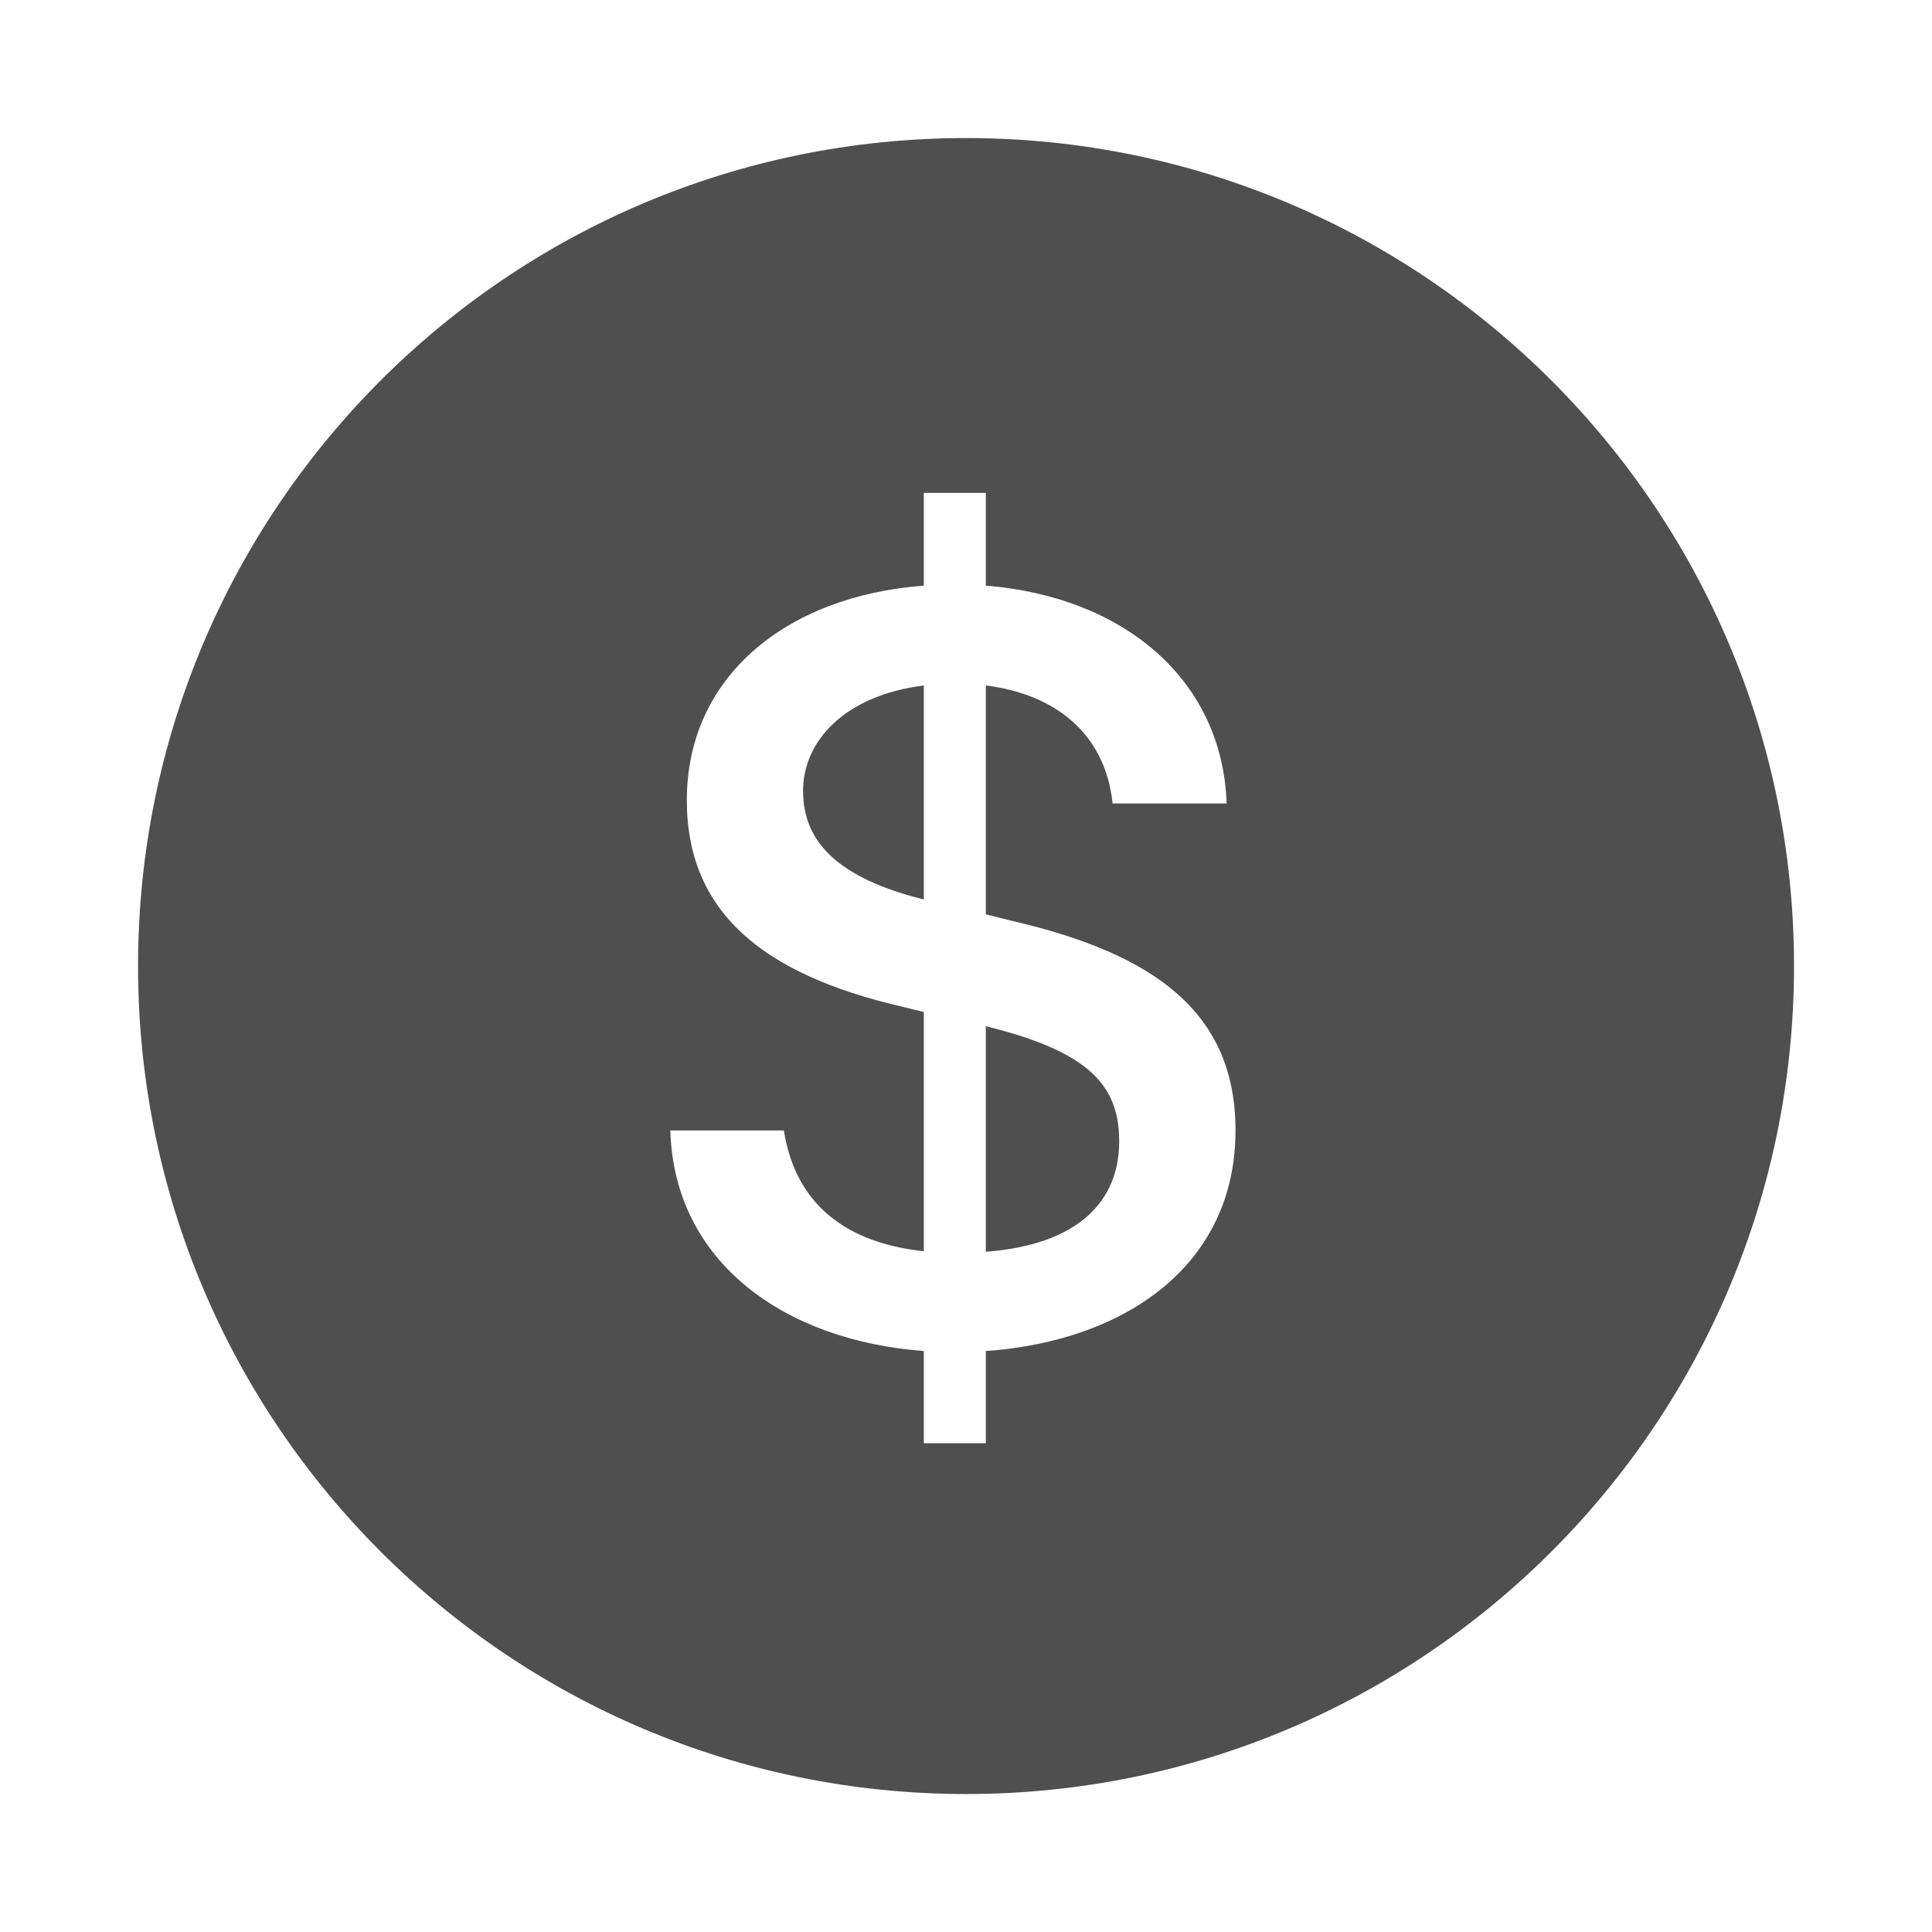 <svg width="24" height="24" viewBox="0 0 24 24" fill="none" xmlns="http://www.w3.org/2000/svg">
<path d="M1.715 12.001C1.715 6.32 6.32 1.715 12.001 1.715C17.681 1.715 22.286 6.32 22.286 12.001C22.286 17.681 17.681 22.286 12.001 22.286C6.32 22.286 1.715 17.681 1.715 12.001ZM12.246 12.748C13.521 13.062 13.903 13.477 13.903 14.179C13.903 14.909 13.412 15.461 12.246 15.55V12.748ZM11.476 11.174C10.386 10.901 9.976 10.444 9.976 9.824C9.976 9.204 10.495 8.638 11.476 8.515L11.476 11.174ZM12.246 11.358V8.515C13.119 8.624 13.732 9.122 13.821 9.981H15.238C15.184 8.434 13.95 7.411 12.246 7.275V6.123H11.476V7.275C9.758 7.405 8.532 8.413 8.532 9.94C8.532 11.323 9.466 12.101 11.197 12.503L11.476 12.571V15.543C10.379 15.427 9.861 14.841 9.738 14.043H8.327C8.374 15.679 9.745 16.654 11.476 16.783V17.928H12.246V16.783C13.984 16.66 15.348 15.713 15.348 14.043C15.348 12.592 14.366 11.855 12.574 11.44L12.246 11.358Z" fill="#4F4F4F"/>
</svg>
